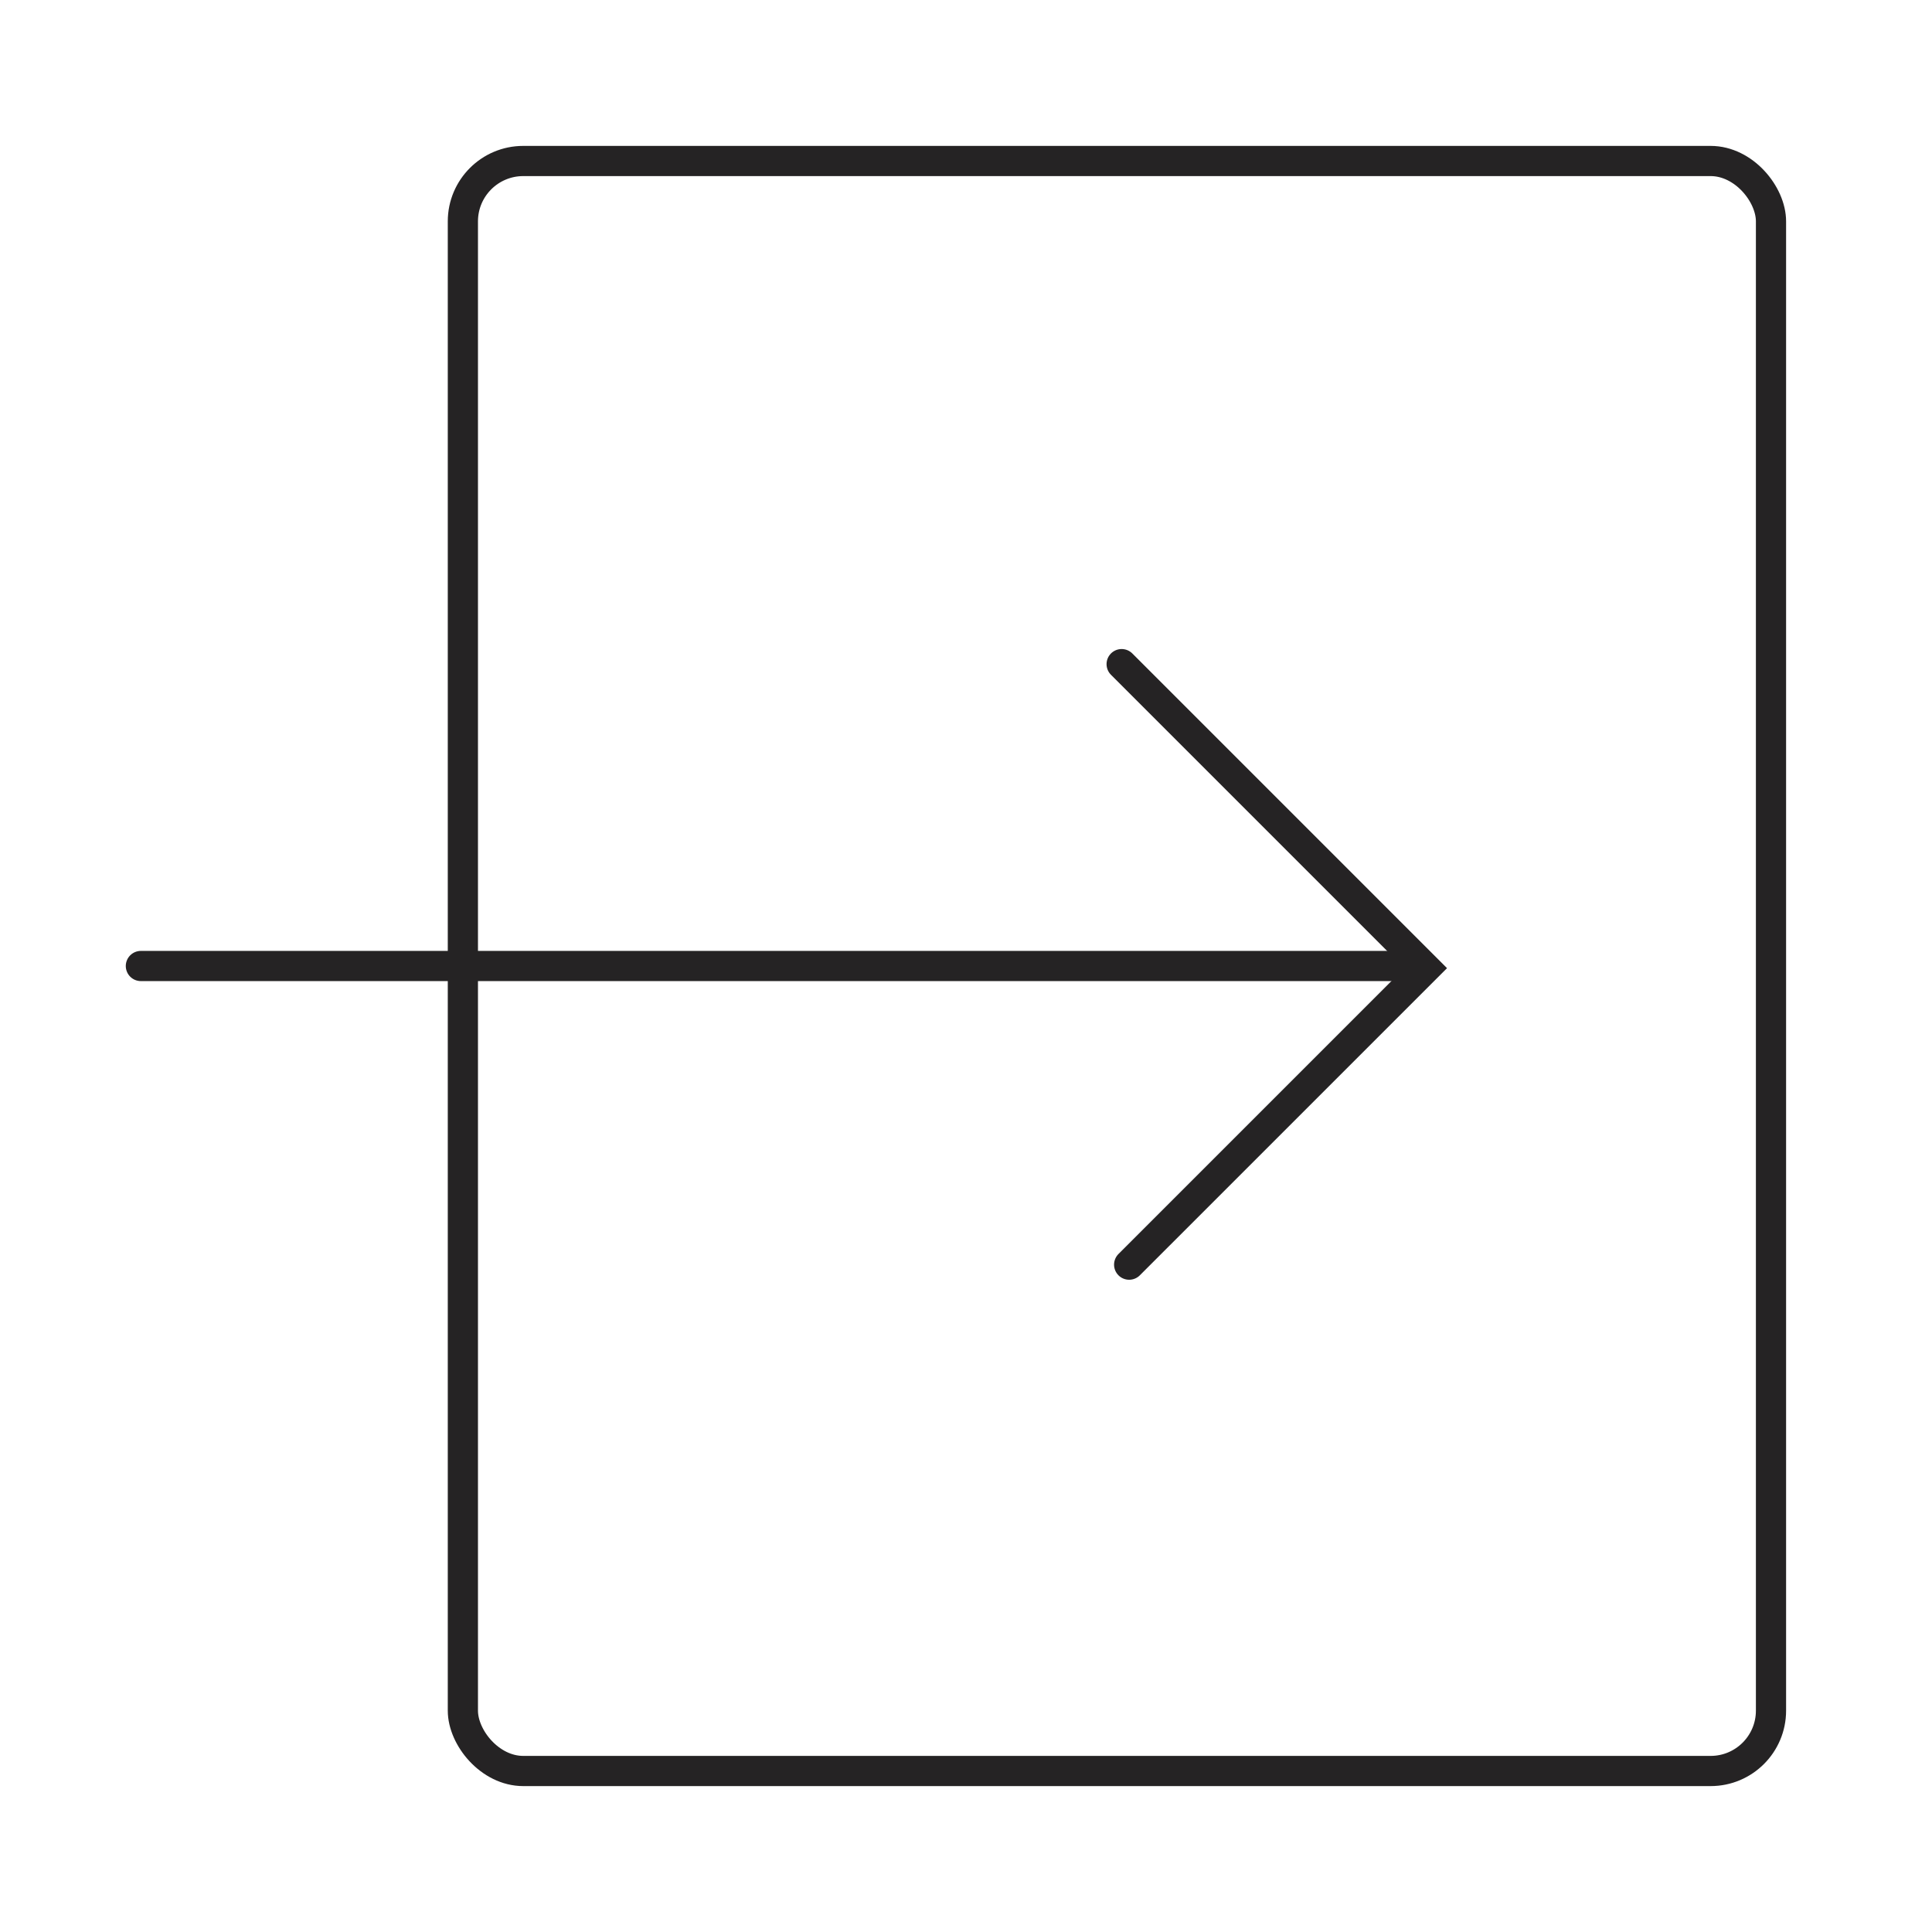 <?xml version="1.0" encoding="UTF-8"?> <svg xmlns="http://www.w3.org/2000/svg" width="96" height="96" viewBox="0 0 96 96" fill="none"><rect x="23" y="8" width="65" height="80" rx="3" stroke="#252324" stroke-width="1.5"></rect><path d="M55.734 33L70.841 48.107L56.107 62.84" stroke="#252324" stroke-width="1.5" stroke-linecap="round"></path><path d="M70 48H7" stroke="#252324" stroke-width="1.5" stroke-linecap="round"></path></svg> 